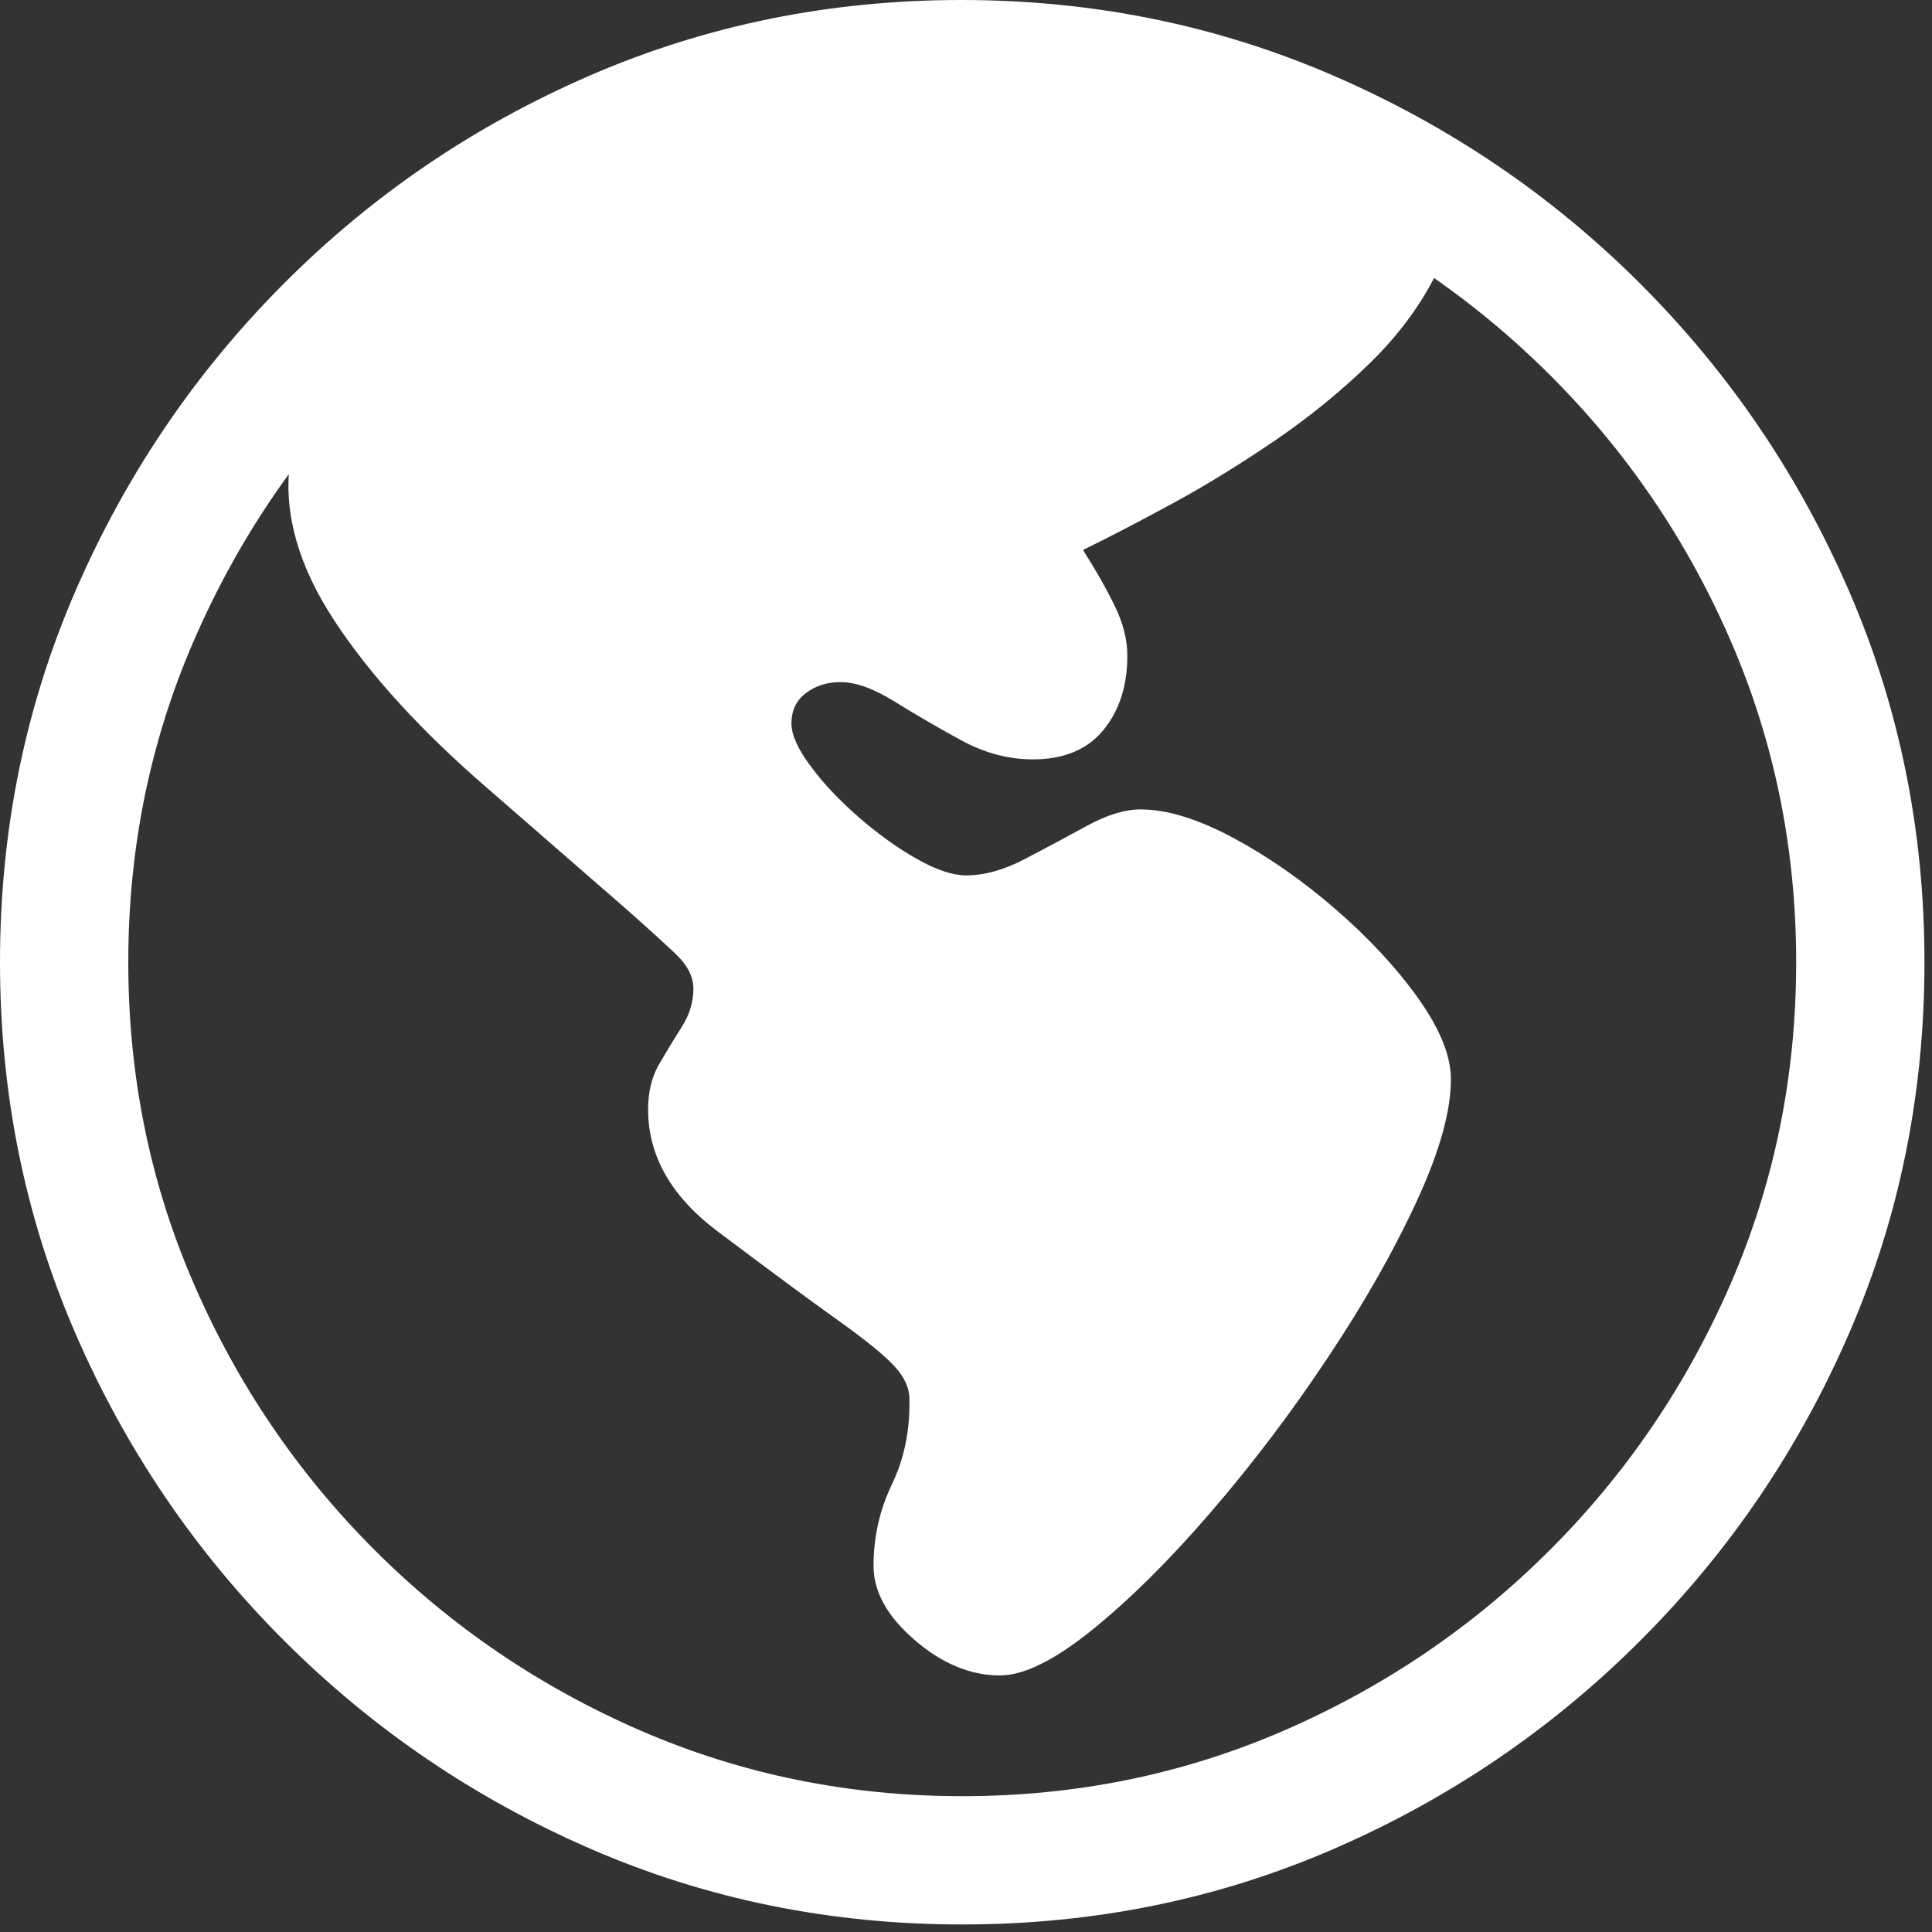<?xml version="1.0" encoding="UTF-8"?> <svg xmlns="http://www.w3.org/2000/svg" width="20" height="20" viewBox="0 0 20 20" fill="none"><rect x="0" y="0" width="20" height="20" fill="#333333" stroke="none"/> <g clip-path="url(#clip0_239_3628)"> <path d="M10.352 17.344C10.599 17.344 10.918 17.186 11.309 16.87C11.699 16.554 12.108 16.149 12.534 15.654C12.961 15.159 13.363 14.629 13.74 14.062C14.118 13.496 14.425 12.956 14.663 12.441C14.901 11.927 15.02 11.504 15.02 11.172C15.02 10.931 14.907 10.653 14.683 10.337C14.458 10.021 14.173 9.714 13.828 9.414C13.483 9.115 13.128 8.867 12.764 8.672C12.399 8.477 12.08 8.379 11.807 8.379C11.644 8.379 11.458 8.436 11.25 8.55C11.042 8.664 10.829 8.778 10.61 8.892C10.392 9.006 10.189 9.062 10 9.062C9.863 9.062 9.694 9.006 9.492 8.892C9.29 8.778 9.09 8.634 8.892 8.462C8.693 8.289 8.527 8.114 8.394 7.935C8.26 7.756 8.193 7.607 8.193 7.49C8.193 7.354 8.244 7.248 8.345 7.173C8.446 7.098 8.564 7.061 8.701 7.061C8.857 7.061 9.043 7.127 9.258 7.261C9.473 7.394 9.702 7.528 9.946 7.661C10.19 7.795 10.44 7.861 10.693 7.861C11.012 7.861 11.255 7.76 11.421 7.559C11.587 7.357 11.67 7.1 11.67 6.787C11.67 6.624 11.628 6.455 11.543 6.279C11.458 6.104 11.348 5.908 11.211 5.693C11.465 5.57 11.766 5.413 12.114 5.225C12.463 5.036 12.819 4.818 13.184 4.57C13.548 4.323 13.882 4.051 14.185 3.755C14.487 3.459 14.72 3.141 14.883 2.803C14.518 2.236 13.887 1.782 12.988 1.44C12.09 1.099 11.074 0.928 9.941 0.928C9.108 0.928 8.293 1.038 7.495 1.26C6.698 1.481 5.973 1.779 5.322 2.153C4.671 2.528 4.139 2.944 3.726 3.403C3.312 3.862 3.07 4.333 2.998 4.814C2.939 5.329 3.094 5.866 3.462 6.426C3.83 6.986 4.355 7.562 5.039 8.154L6.465 9.395C6.693 9.596 6.868 9.756 6.992 9.873C7.116 9.99 7.178 10.111 7.178 10.234C7.178 10.371 7.139 10.501 7.061 10.625C6.982 10.749 6.904 10.877 6.826 11.011C6.748 11.144 6.709 11.302 6.709 11.484C6.709 11.973 6.956 12.399 7.451 12.764C7.979 13.161 8.384 13.46 8.667 13.662C8.95 13.864 9.146 14.022 9.253 14.136C9.36 14.25 9.414 14.365 9.414 14.482C9.421 14.808 9.36 15.102 9.233 15.366C9.106 15.63 9.043 15.911 9.043 16.211C9.043 16.478 9.185 16.733 9.468 16.977C9.751 17.222 10.046 17.344 10.352 17.344ZM9.961 19.922C11.322 19.922 12.603 19.662 13.804 19.141C15.005 18.62 16.064 17.9 16.982 16.982C17.9 16.064 18.62 15.005 19.141 13.804C19.662 12.603 19.922 11.322 19.922 9.961C19.922 8.6 19.662 7.319 19.141 6.118C18.62 4.917 17.9 3.857 16.982 2.939C16.064 2.021 15.003 1.302 13.799 0.781C12.594 0.26 11.312 0 9.951 0C8.591 0 7.31 0.26 6.108 0.781C4.907 1.302 3.849 2.021 2.935 2.939C2.02 3.857 1.302 4.917 0.781 6.118C0.26 7.319 0 8.6 0 9.961C0 11.322 0.26 12.603 0.781 13.804C1.302 15.005 2.021 16.064 2.939 16.982C3.857 17.9 4.917 18.62 6.118 19.141C7.319 19.662 8.6 19.922 9.961 19.922ZM9.961 18.594C8.783 18.594 7.673 18.367 6.631 17.915C5.589 17.462 4.671 16.839 3.877 16.045C3.083 15.251 2.459 14.333 2.007 13.291C1.554 12.249 1.328 11.139 1.328 9.961C1.328 8.783 1.554 7.673 2.007 6.631C2.459 5.589 3.081 4.671 3.872 3.877C4.663 3.083 5.579 2.459 6.621 2.007C7.663 1.554 8.773 1.328 9.951 1.328C11.13 1.328 12.24 1.554 13.281 2.007C14.323 2.459 15.242 3.083 16.04 3.877C16.837 4.671 17.462 5.589 17.915 6.631C18.367 7.673 18.594 8.783 18.594 9.961C18.594 11.139 18.367 12.249 17.915 13.291C17.462 14.333 16.839 15.251 16.045 16.045C15.251 16.839 14.333 17.462 13.291 17.915C12.249 18.367 11.139 18.594 9.961 18.594Z" fill="white"></path> </g> <defs> <clipPath id="clip0_239_3628"> <rect width="19.922" height="19.932" fill="white"></rect> </clipPath> </defs> </svg> 